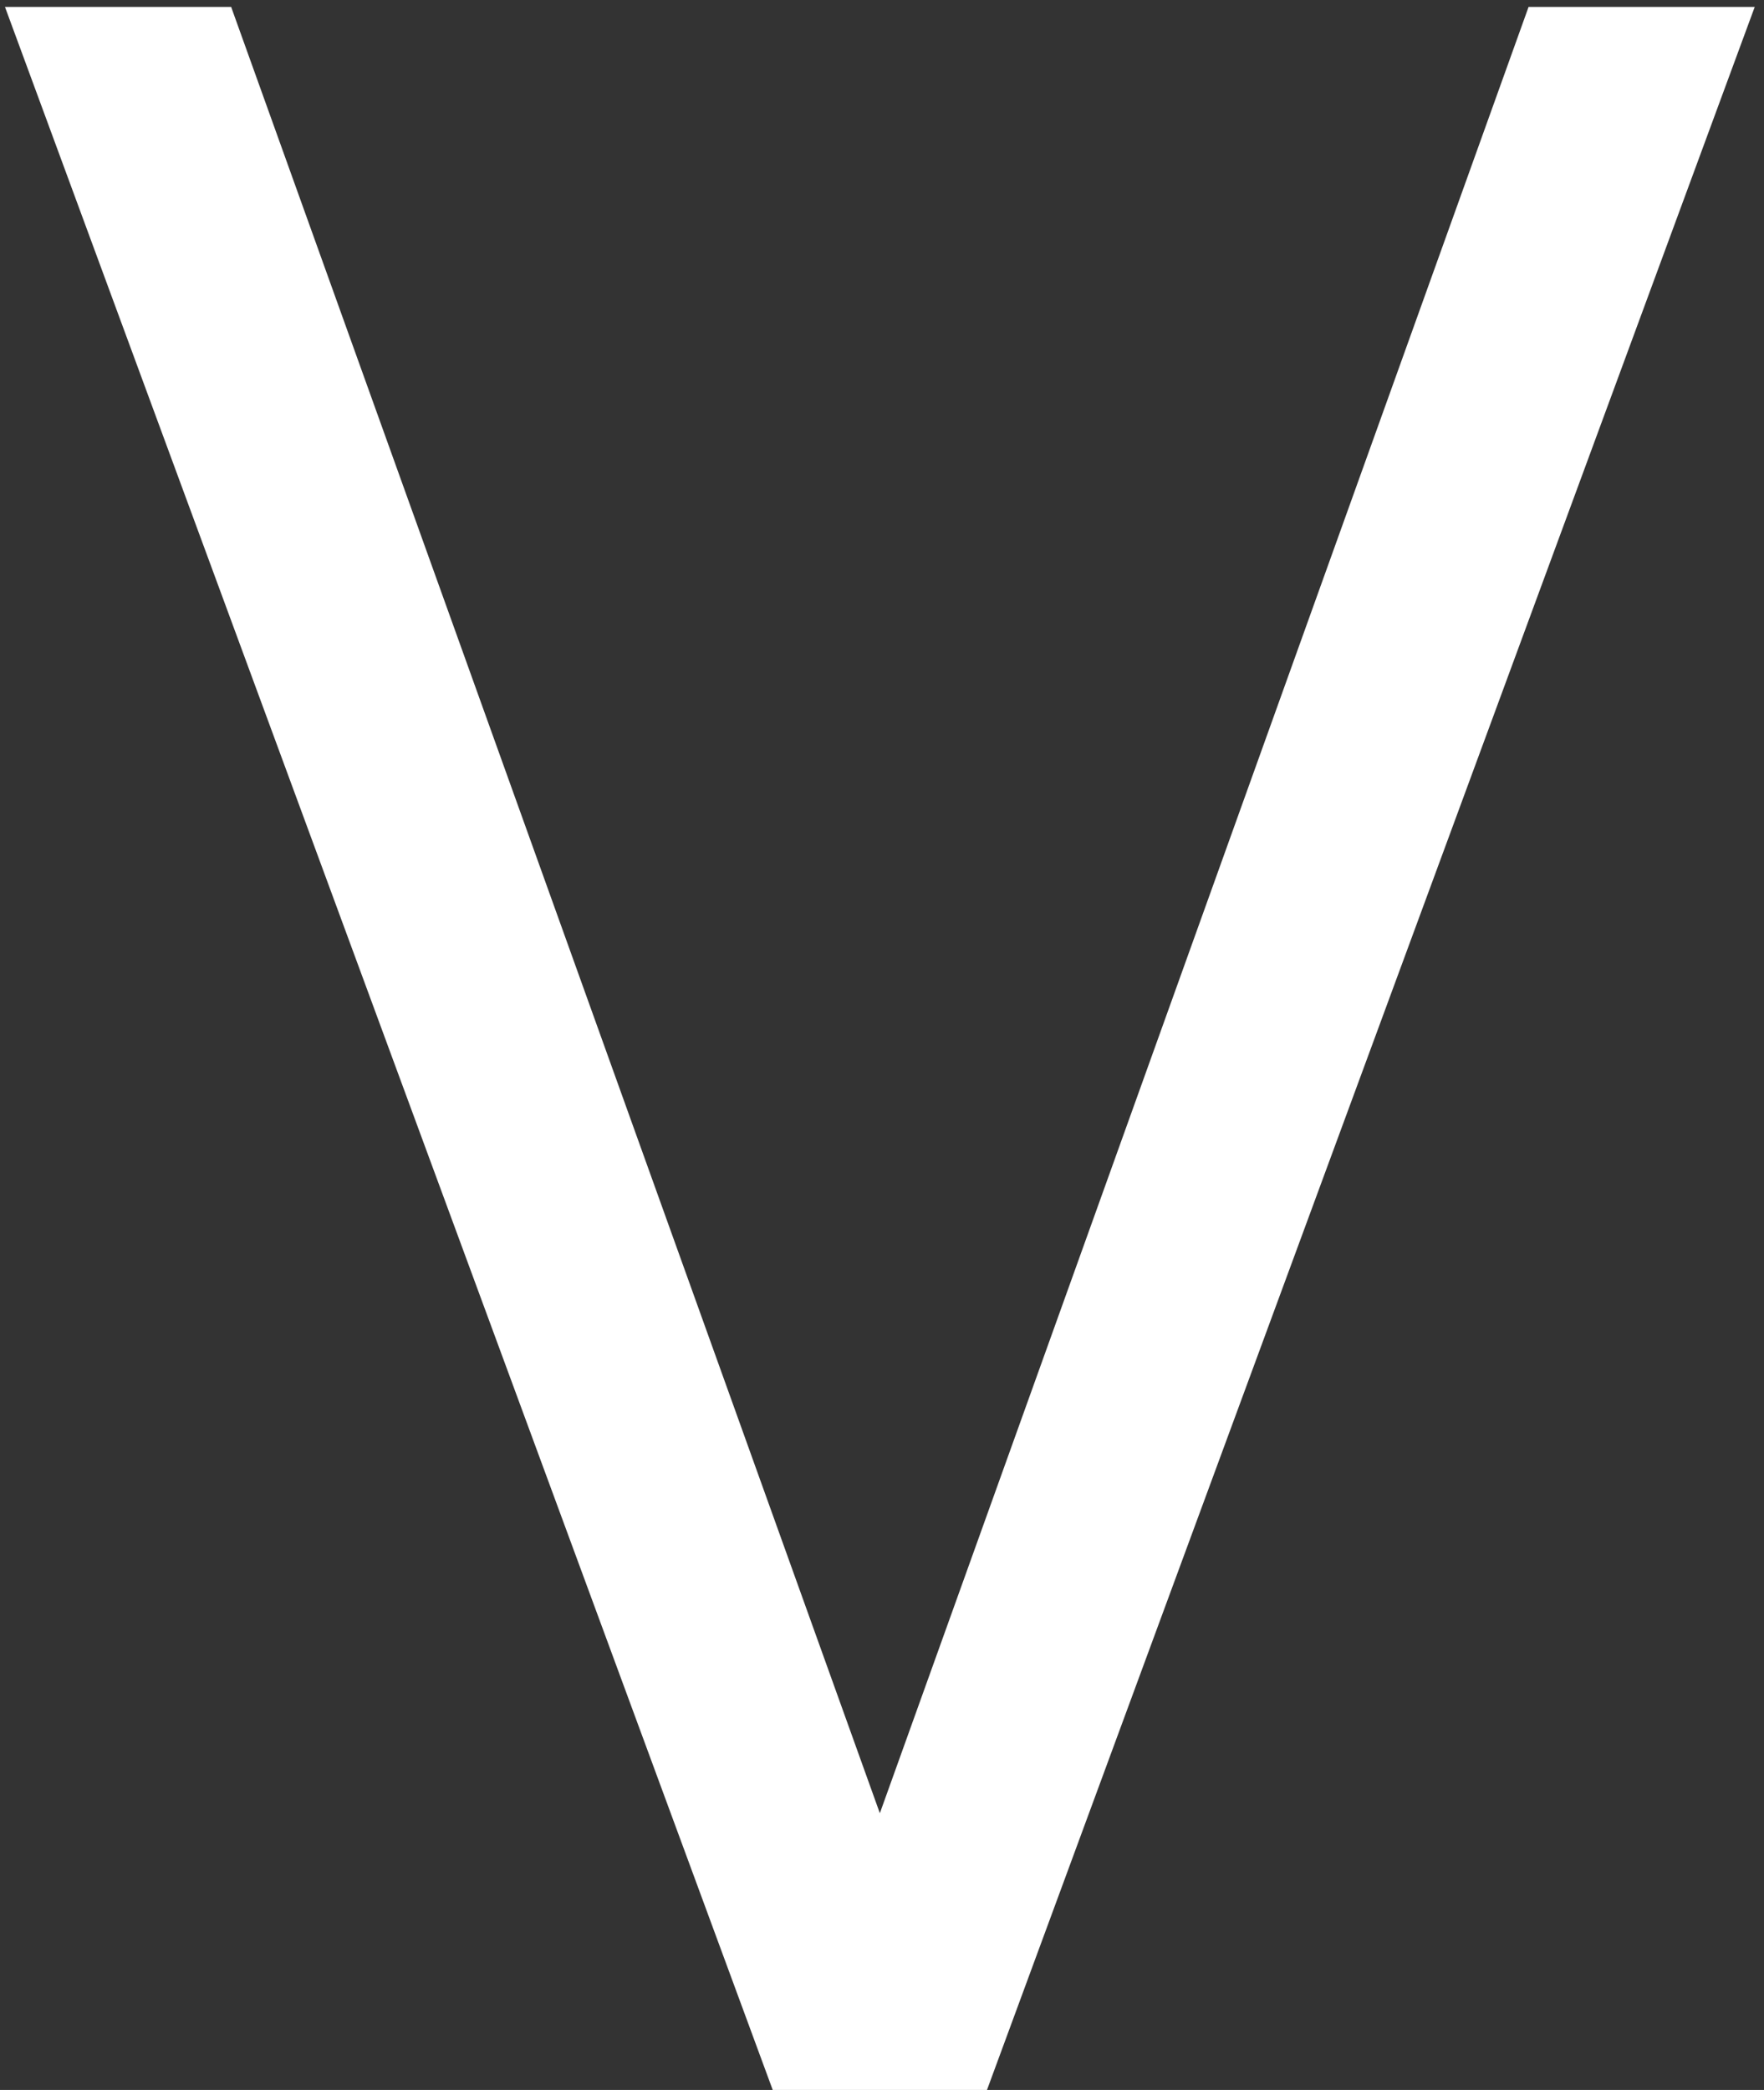 <?xml version="1.0" encoding="UTF-8"?> <svg xmlns="http://www.w3.org/2000/svg" width="92" height="109" viewBox="0 0 92 109" fill="none"><rect x="0" y="0" width="92" height="109" fill="#333333" stroke="none"/> <path d="M40.301 109L0.259 0.36H12.055L45.888 94.566L79.722 0.36H91.517L51.475 109H40.301Z" fill="white"></path> </svg> 